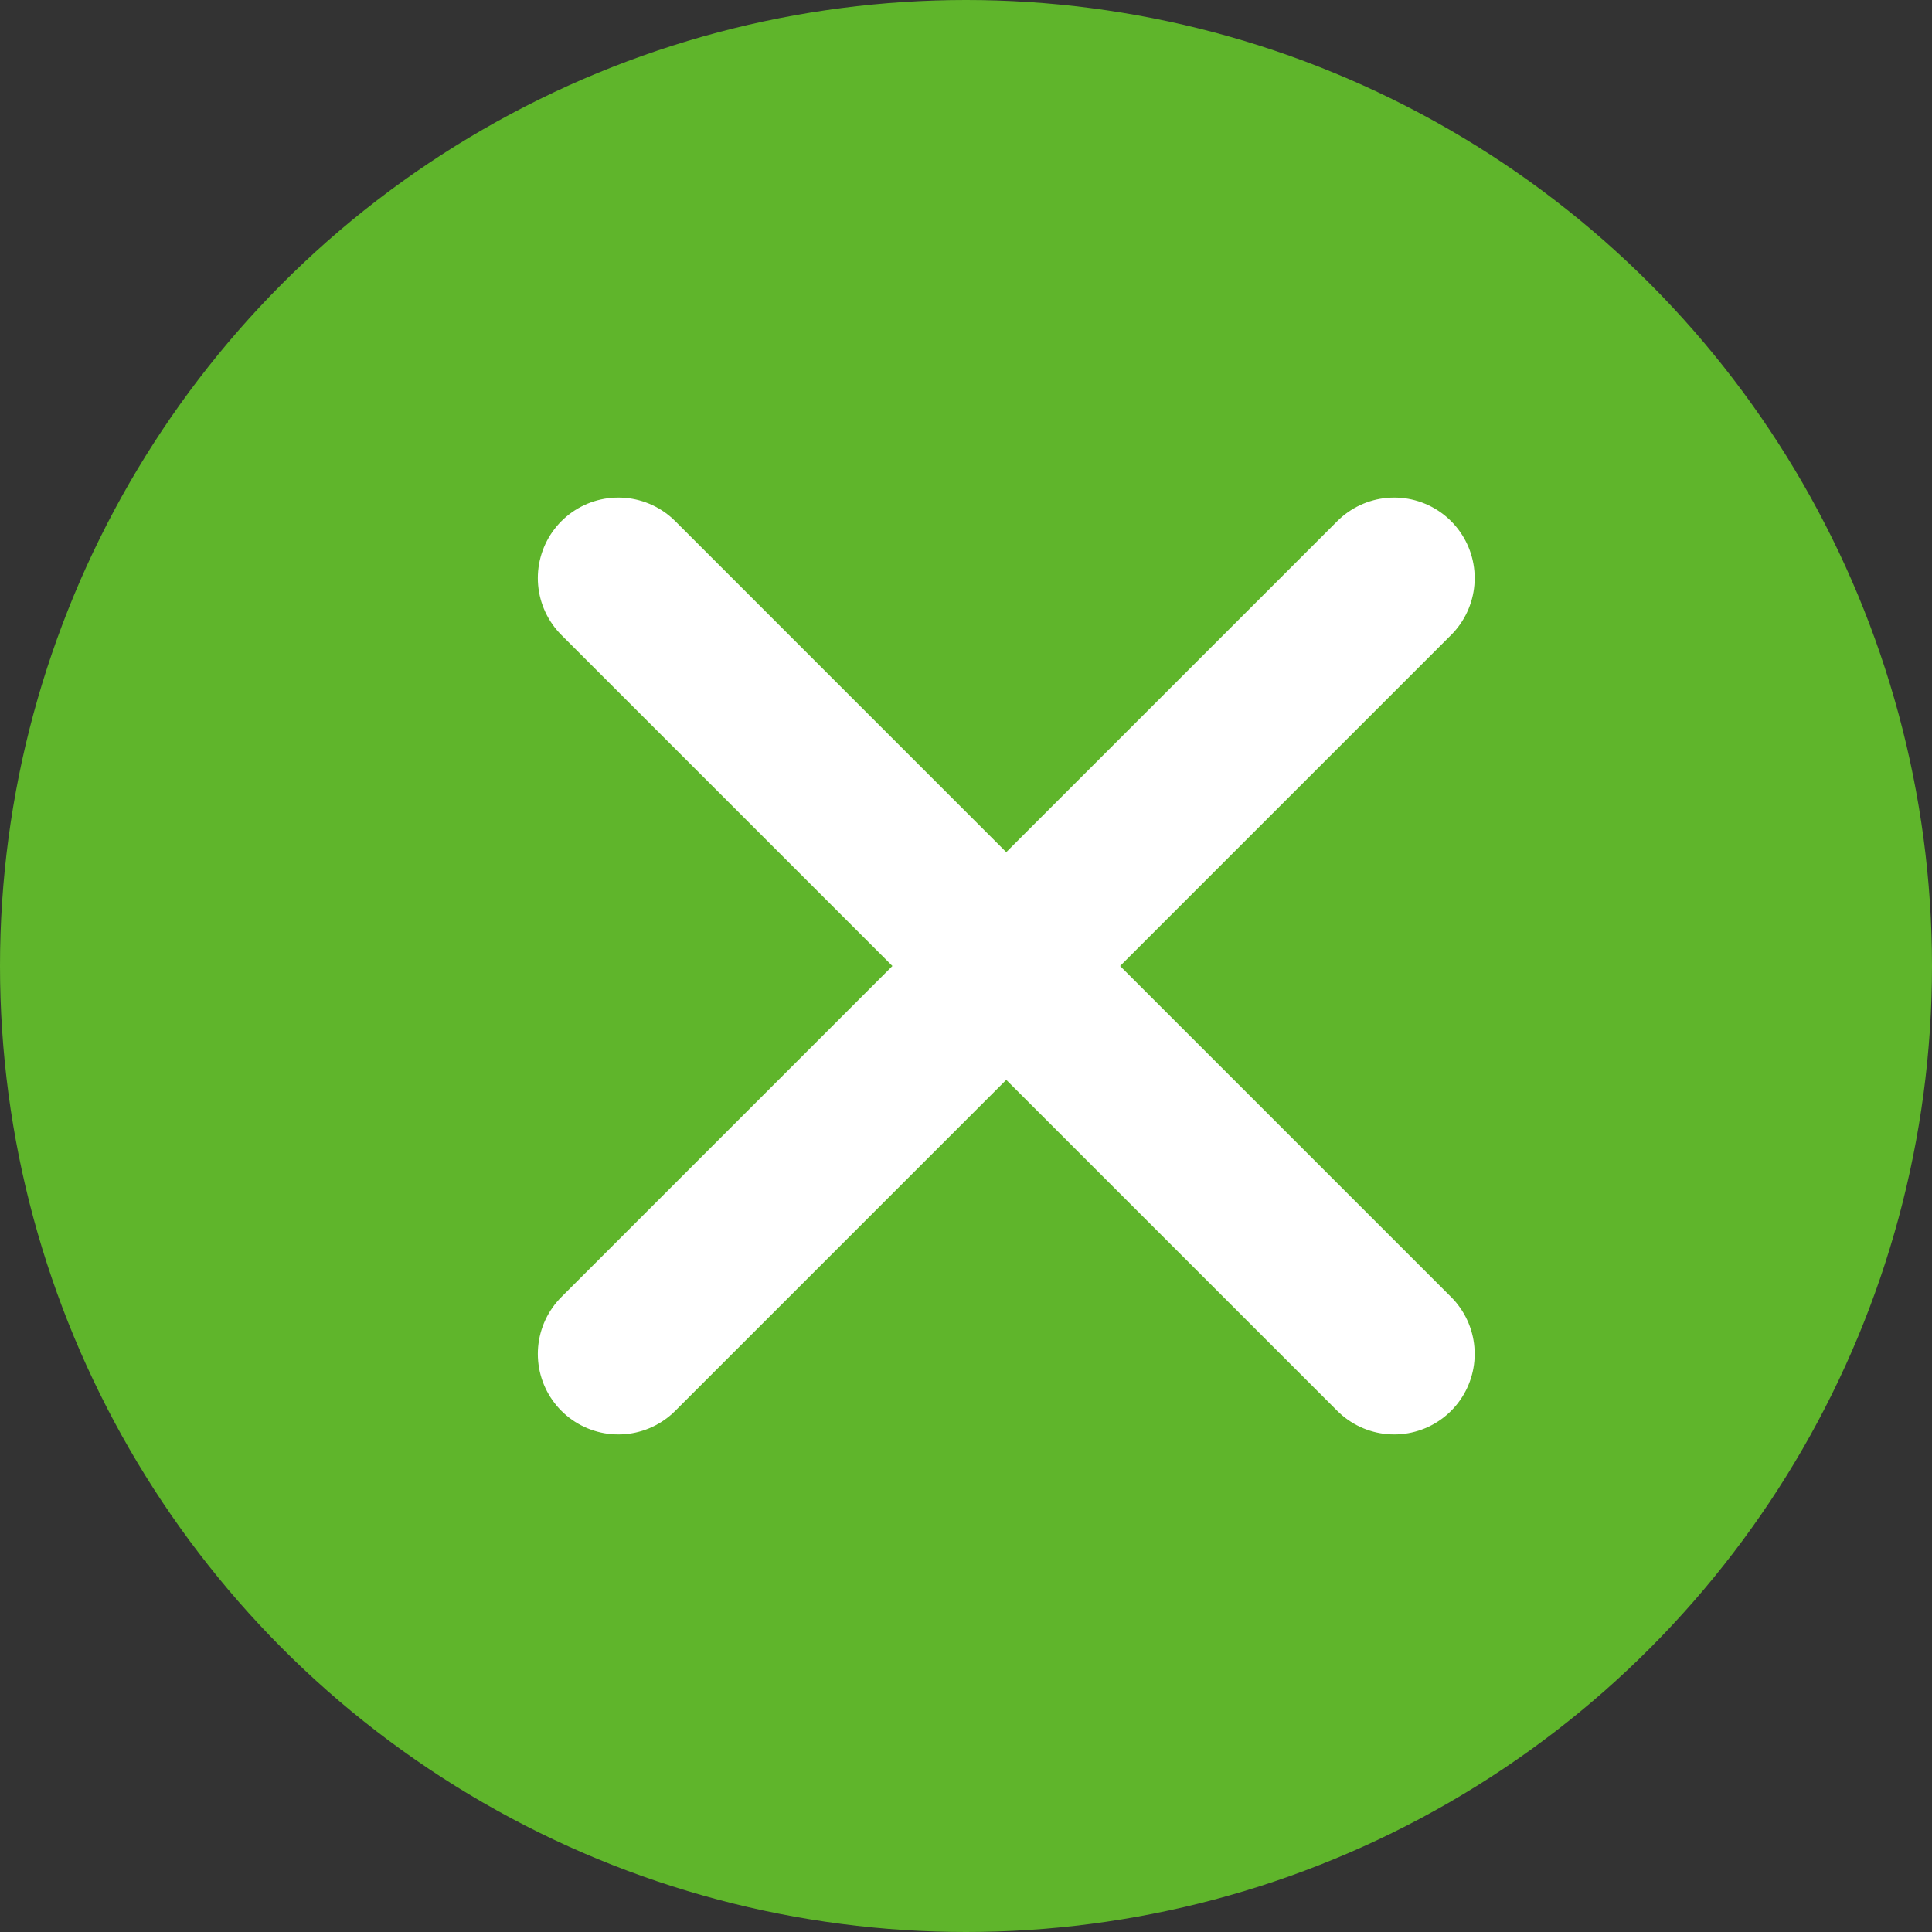 <svg xmlns="http://www.w3.org/2000/svg" width="24" height="24" viewBox="0 0 24 24">
  <rect x="0" y="0" width="24" height="24" fill="#333333" stroke="none"/>
  <g id="icon-close" transform="translate(-354 -221)">
    <circle id="楕円形_34" data-name="楕円形 34" cx="12" cy="12" r="12" transform="translate(354 221)" fill="#5fb52b"/>
    <g id="グループ_1627" data-name="グループ 1627" transform="translate(0.681 0.681)">
      <line id="線_69" data-name="線 69" x2="9.638" y2="9.638" transform="translate(361 227.5)" fill="none" stroke="#fff" stroke-linecap="round" stroke-width="2"/>
      <line id="線_70" data-name="線 70" x1="9.638" y2="9.638" transform="translate(361 227.5)" fill="none" stroke="#fff" stroke-linecap="round" stroke-width="2"/>
    </g>
  </g>
</svg>
